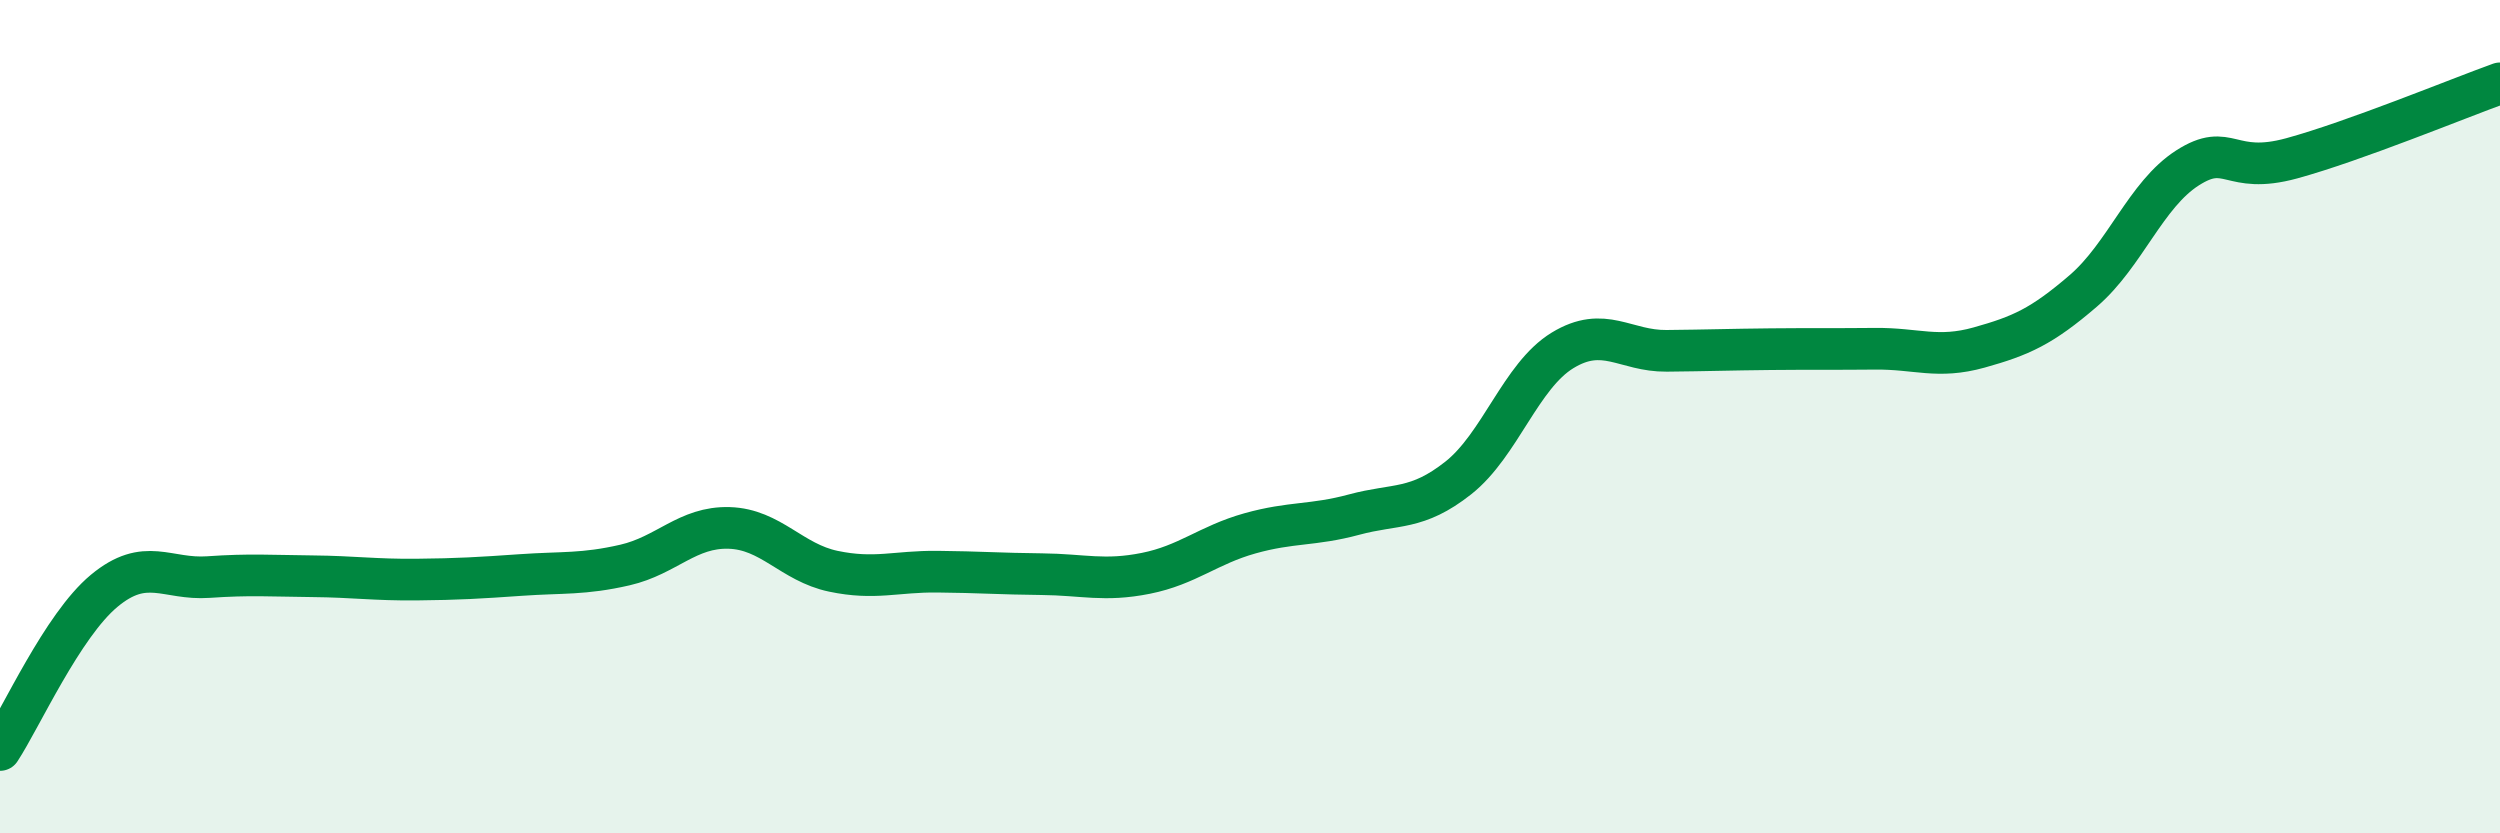 
    <svg width="60" height="20" viewBox="0 0 60 20" xmlns="http://www.w3.org/2000/svg">
      <path
        d="M 0,18 C 0.5,17.24 1.5,15.01 2.5,14.18 C 3.5,13.35 4,13.92 5,13.85 C 6,13.78 6.5,13.82 7.5,13.83 C 8.5,13.84 9,13.92 10,13.91 C 11,13.9 11.5,13.87 12.5,13.8 C 13.5,13.73 14,13.79 15,13.56 C 16,13.33 16.5,12.64 17.5,12.67 C 18.5,12.7 19,13.5 20,13.71 C 21,13.92 21.5,13.71 22.5,13.72 C 23.5,13.73 24,13.77 25,13.78 C 26,13.79 26.5,13.96 27.5,13.76 C 28.5,13.56 29,13.08 30,12.8 C 31,12.52 31.5,12.62 32.5,12.35 C 33.5,12.08 34,12.26 35,11.47 C 36,10.68 36.5,9.02 37.5,8.41 C 38.5,7.8 39,8.43 40,8.42 C 41,8.41 41.5,8.39 42.5,8.38 C 43.5,8.37 44,8.38 45,8.37 C 46,8.36 46.5,8.62 47.5,8.34 C 48.5,8.06 49,7.84 50,6.98 C 51,6.12 51.5,4.67 52.5,4.03 C 53.5,3.39 53.5,4.21 55,3.8 C 56.5,3.39 59,2.36 60,2L60 20L0 20Z"
        fill="#008740"
        opacity="0.1"
        stroke-linecap="round"
        stroke-linejoin="round"
      />
      <path
        d="M 0,18 C 0.5,17.24 1.5,15.01 2.5,14.18 C 3.5,13.35 4,13.92 5,13.85 C 6,13.78 6.5,13.82 7.5,13.83 C 8.5,13.84 9,13.92 10,13.91 C 11,13.9 11.5,13.87 12.5,13.8 C 13.5,13.73 14,13.79 15,13.56 C 16,13.33 16.5,12.64 17.5,12.67 C 18.5,12.7 19,13.5 20,13.71 C 21,13.92 21.5,13.71 22.5,13.72 C 23.5,13.73 24,13.77 25,13.78 C 26,13.79 26.5,13.96 27.5,13.76 C 28.5,13.56 29,13.08 30,12.8 C 31,12.52 31.5,12.62 32.5,12.35 C 33.5,12.08 34,12.26 35,11.47 C 36,10.68 36.5,9.02 37.5,8.41 C 38.5,7.8 39,8.43 40,8.42 C 41,8.41 41.5,8.39 42.5,8.38 C 43.5,8.37 44,8.38 45,8.37 C 46,8.36 46.5,8.62 47.5,8.34 C 48.5,8.06 49,7.84 50,6.98 C 51,6.12 51.5,4.67 52.5,4.03 C 53.5,3.39 53.5,4.21 55,3.8 C 56.5,3.39 59,2.36 60,2"
        stroke="#008740"
        stroke-width="1"
        fill="none"
        stroke-linecap="round"
        stroke-linejoin="round"
      />
    </svg>
  